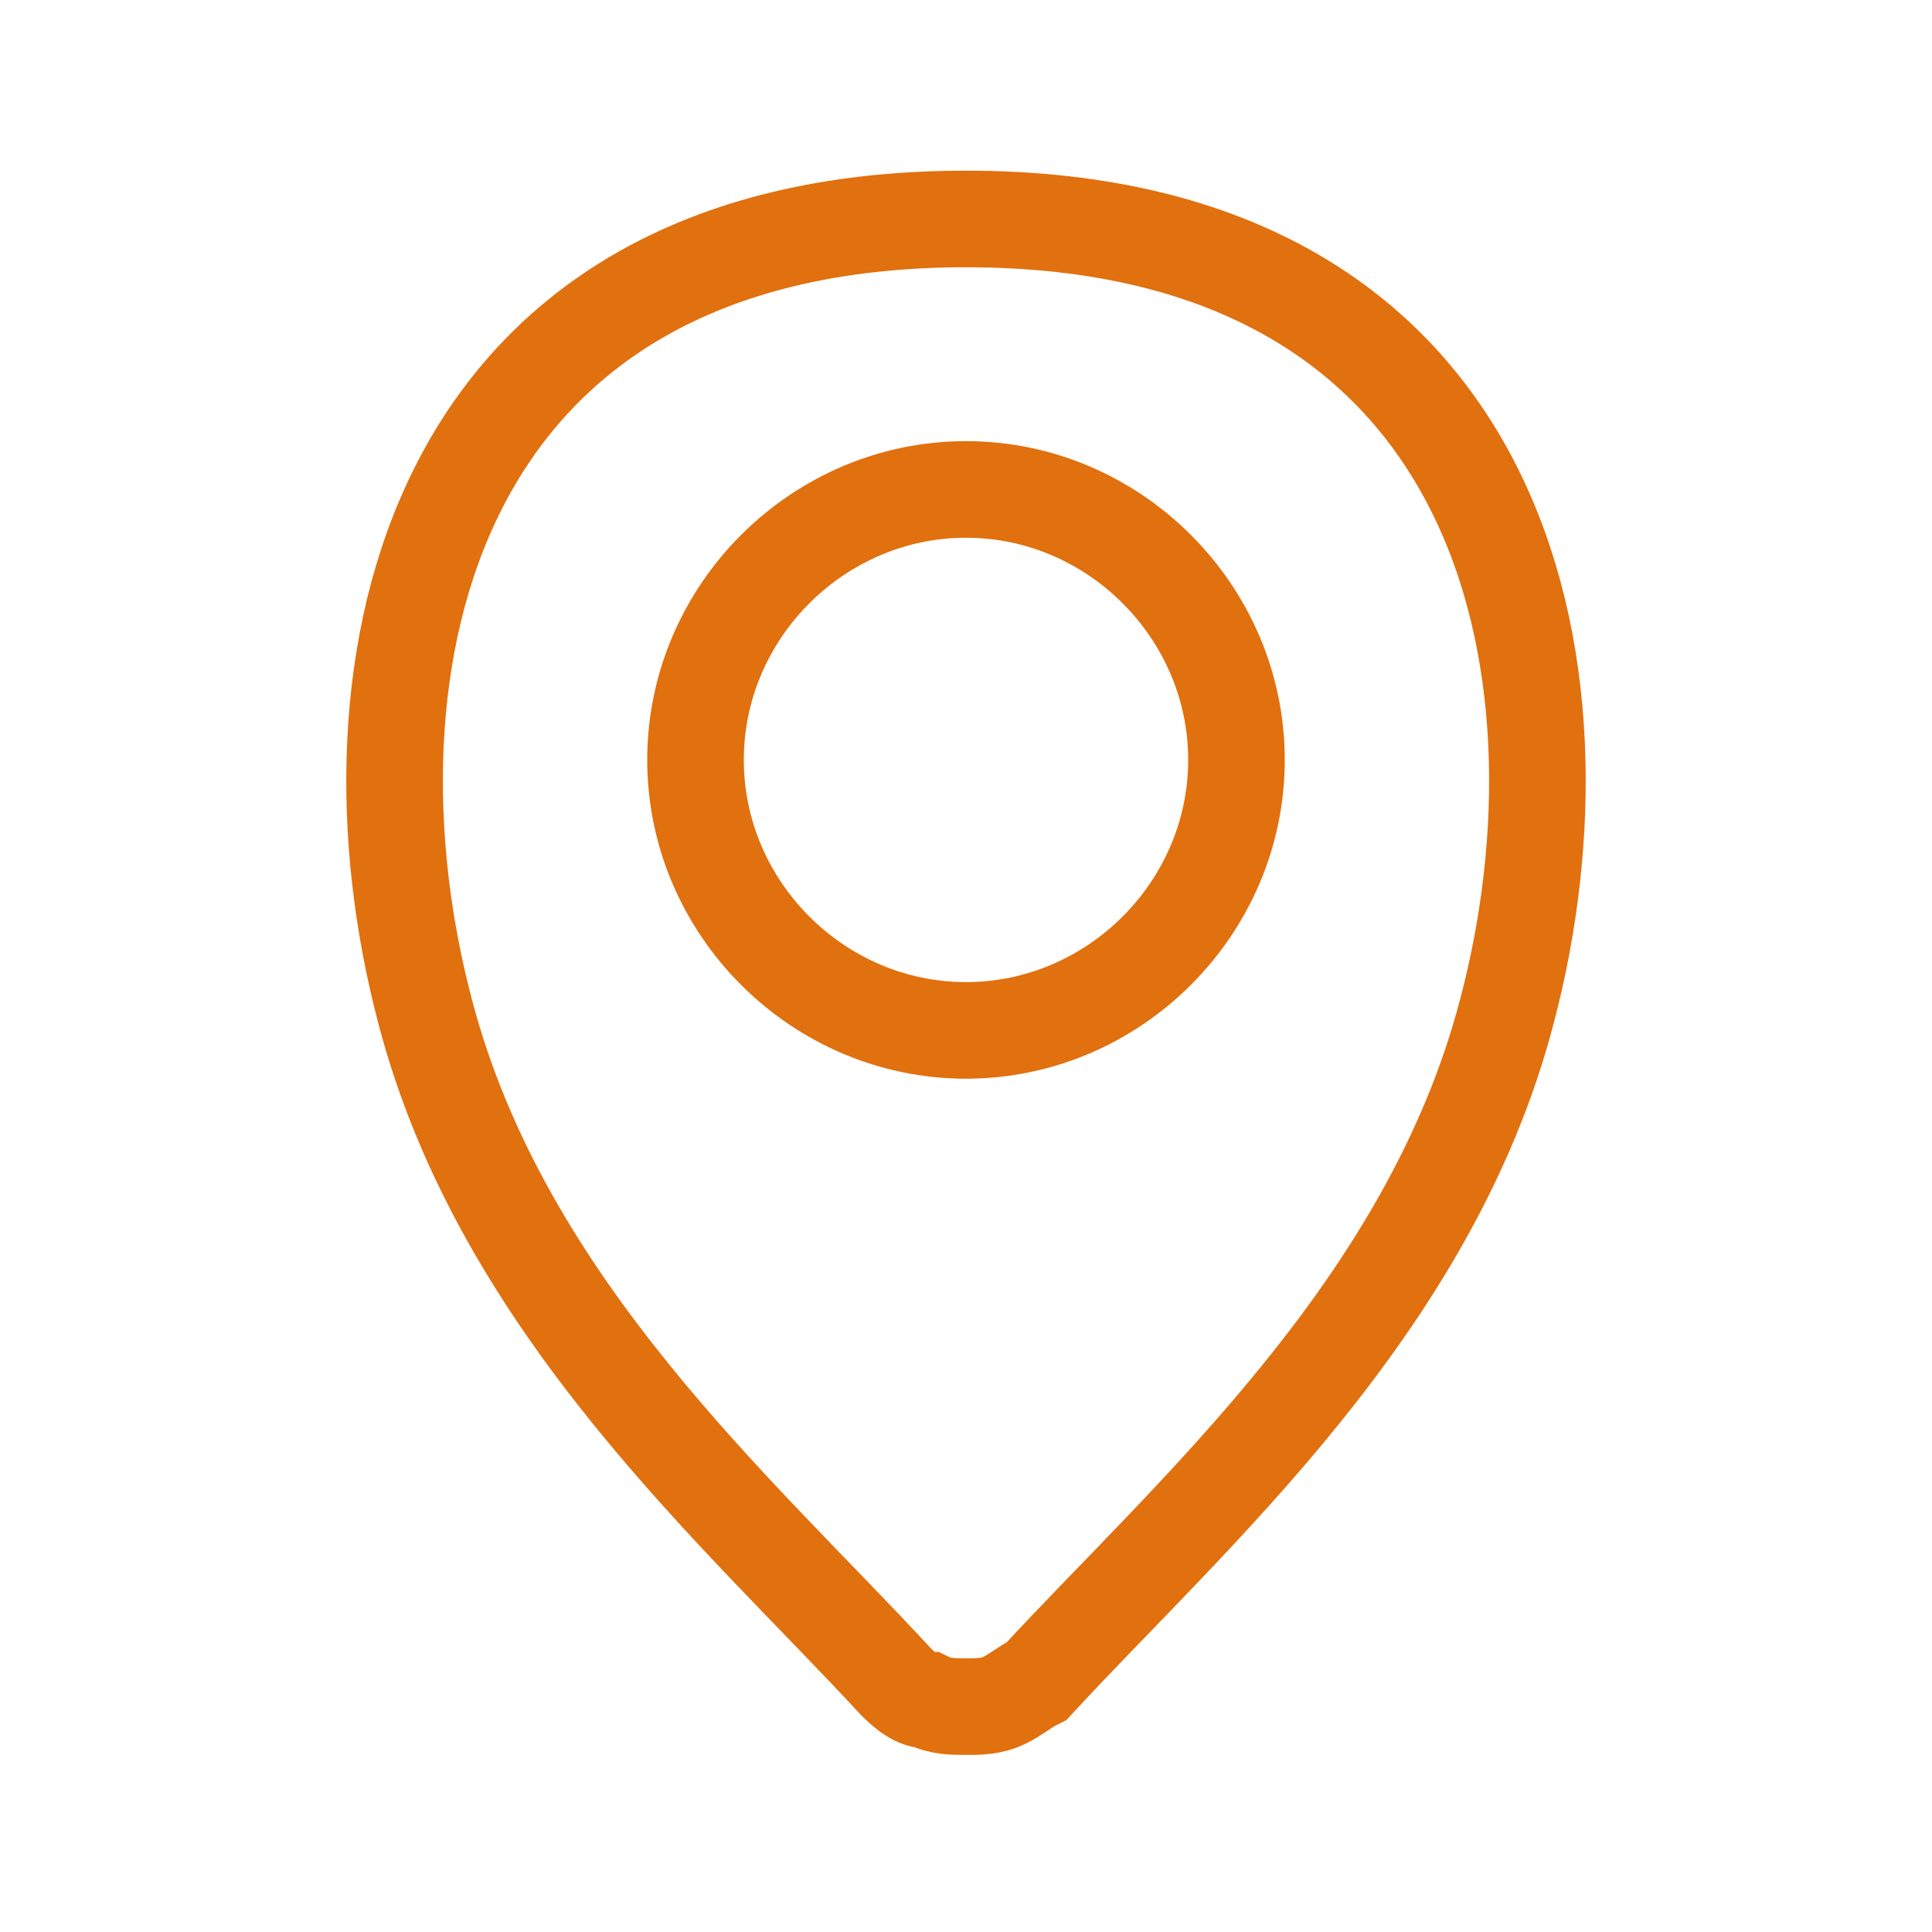 <?xml version="1.0" encoding="utf-8"?>
<!-- Generator: Adobe Illustrator 26.2.1, SVG Export Plug-In . SVG Version: 6.00 Build 0)  -->
<svg version="1.1" id="Calque_1" xmlns="http://www.w3.org/2000/svg" xmlns:xlink="http://www.w3.org/1999/xlink" x="0px" y="0px"
	 viewBox="0 0 30 30" style="enable-background:new 0 0 30 30;" xml:space="preserve">
<style type="text/css">
	.st0{fill:none;stroke:#E1700E;stroke-width:1.5;stroke-linecap:round;stroke-miterlimit:10;}
</style>
<path class="st0" d="M15,16c2.3,0,4.2-1.9,4.2-4.2c0-2.3-1.9-4.2-4.2-4.2c-2.3,0-4.2,1.9-4.2,4.2C10.8,14.1,12.7,16,15,16z"/>
<path class="st0" d="M15,3.4c-8.4,0-9.8,7-8.4,12.3c1.2,4.6,4.9,7.8,7.3,10.4c0.1,0.1,0.3,0.3,0.5,0.3c0.2,0.1,0.4,0.1,0.6,0.1
	s0.4,0,0.6-0.1c0.2-0.1,0.3-0.2,0.5-0.3c2.4-2.6,6.1-5.8,7.3-10.4C24.8,10.4,23.4,3.4,15,3.4z"/>
</svg>
